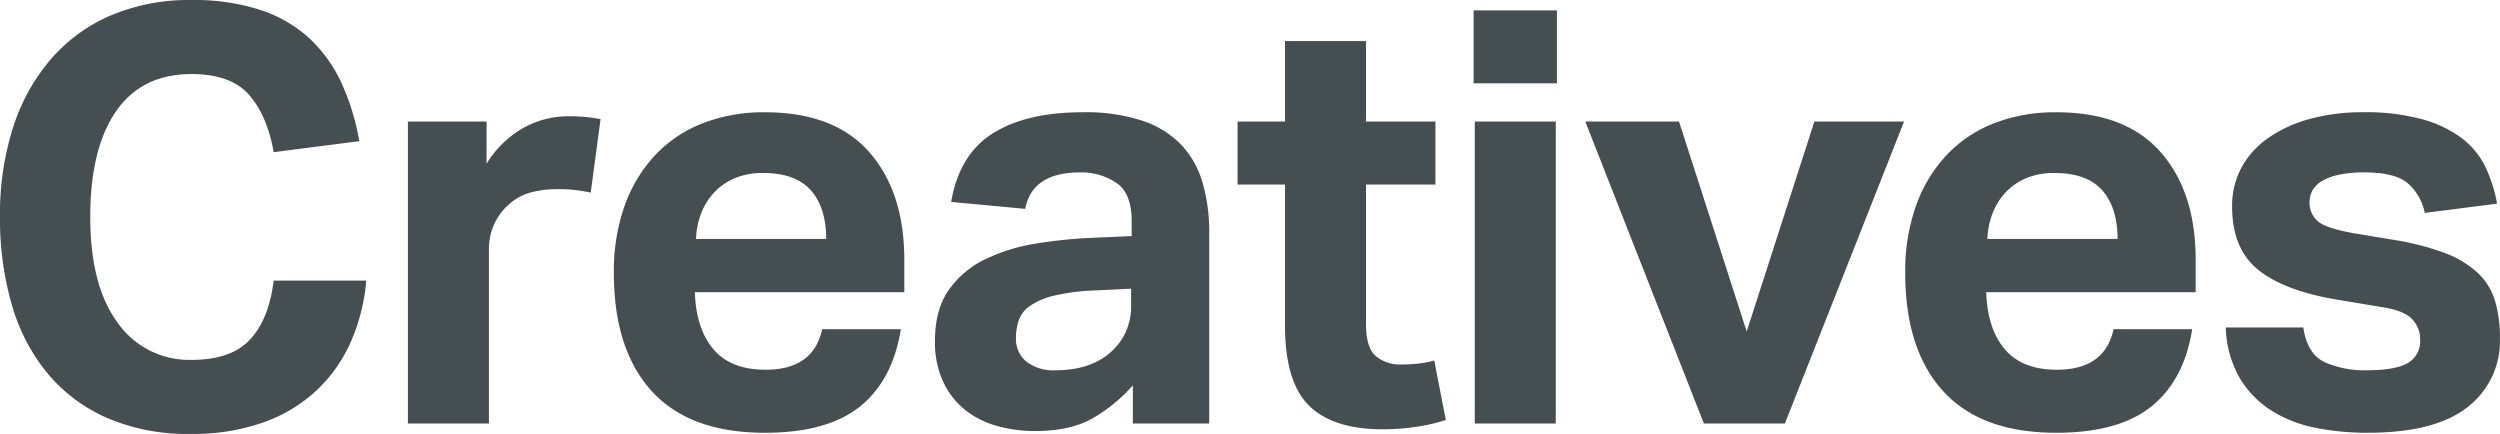 <svg xmlns="http://www.w3.org/2000/svg" width="561.73" height="97.5" viewBox="0 0 561.73 97.5"><defs><style>.a{fill:#454e51;}</style></defs><path class="a" d="M88.79-32.11A42.832,42.832,0,0,1,85.345-18.4a33.637,33.637,0,0,1-7.67,10.92A34.353,34.353,0,0,1,65.715-.26,47.633,47.633,0,0,1,49.27,2.34,45.722,45.722,0,0,1,30.745-1.17a36.484,36.484,0,0,1-13.39-9.88,42.531,42.531,0,0,1-8.125-15.4A68.792,68.792,0,0,1,6.5-46.41,63.963,63.963,0,0,1,9.49-66.69a44.062,44.062,0,0,1,8.58-15.34,37.092,37.092,0,0,1,13.52-9.75,45.352,45.352,0,0,1,17.94-3.38,48.363,48.363,0,0,1,15.4,2.21,30.124,30.124,0,0,1,11.05,6.37A31.859,31.859,0,0,1,83.2-76.57a52.952,52.952,0,0,1,4.03,13.13L67.99-60.97q-1.43-8.19-5.525-12.87T49.53-78.52q-11.18,0-16.965,8.385T26.78-46.41q0,15.47,6.175,23.79A19.6,19.6,0,0,0,49.53-14.3q8.97,0,13.195-4.615T67.99-32.11Zm9.36-35.75h17.68v9.49a22.874,22.874,0,0,1,8.19-8,20.621,20.621,0,0,1,10.14-2.665,38.654,38.654,0,0,1,4.29.195q1.69.195,2.99.455l-2.21,16.51a32.151,32.151,0,0,0-7.67-.78,22.488,22.488,0,0,0-5.72.715,11.976,11.976,0,0,0-4.94,2.665,13.114,13.114,0,0,0-3.445,4.68,13.5,13.5,0,0,0-1.1,5.33V0H98.15ZM208.91-21.19q-1.82,11.44-9.165,17.355T178.36,2.08q-16.9,0-25.415-9.36T144.43-33.8a43.949,43.949,0,0,1,2.47-15.275,32.411,32.411,0,0,1,6.955-11.375,29.186,29.186,0,0,1,10.725-7.085,38.024,38.024,0,0,1,13.78-2.4q15.6,0,23.465,8.97t7.865,24.18v7.28H162.63q.26,8.19,4.16,12.805t11.7,4.615q10.79,0,12.74-9.1ZM192.14-41.47q0-7.02-3.445-10.92t-10.725-3.9a16.068,16.068,0,0,0-6.37,1.17,13.517,13.517,0,0,0-4.615,3.185,14.484,14.484,0,0,0-2.925,4.68,17.848,17.848,0,0,0-1.17,5.785Zm68.9,32.89A35.7,35.7,0,0,1,252-1.17q-5,2.86-12.935,2.86A31.323,31.323,0,0,1,230.425.52a19.937,19.937,0,0,1-7.15-3.64A17.747,17.747,0,0,1,218.4-9.425a21.212,21.212,0,0,1-1.82-9.165q0-7.02,3.12-11.44a21.187,21.187,0,0,1,8.19-6.89,41.118,41.118,0,0,1,11.375-3.51,104.192,104.192,0,0,1,12.8-1.3l8.71-.39V-45.5q0-6.24-3.445-8.58a14.11,14.11,0,0,0-8.125-2.34q-10.79,0-12.35,8.19l-16.64-1.56q1.82-10.66,9.36-15.405t20.28-4.745a40.889,40.889,0,0,1,13.26,1.885,21.423,21.423,0,0,1,8.775,5.4,20.894,20.894,0,0,1,4.81,8.515A39.247,39.247,0,0,1,278.2-42.9V0H261.04Zm-.39-21.71-8.06.39a46.419,46.419,0,0,0-9.23,1.17,16.242,16.242,0,0,0-5.395,2.275,6.77,6.77,0,0,0-2.535,3.185,11.912,11.912,0,0,0-.65,4.03,6.569,6.569,0,0,0,2.34,5.33,9.862,9.862,0,0,0,6.5,1.95q7.02,0,11.44-3.25a14.311,14.311,0,0,0,4.03-4.615,14.113,14.113,0,0,0,1.56-6.955Zm34.58-23.4H284.57V-67.86h10.66V-85.93h18.2v18.07h15.6v14.17h-15.6v31.33q0,5.33,2.21,7.215a8.507,8.507,0,0,0,5.72,1.885,36,36,0,0,0,3.7-.195,21.522,21.522,0,0,0,3.705-.715l2.6,13.39A43.192,43.192,0,0,1,324.025.845,54.124,54.124,0,0,1,317.2,1.3q-11.18,0-16.575-5.33T295.23-21.97Zm42.64-14.17h18.2V0h-18.2Zm-.26-24.96h18.72v16.38H337.61ZM362.7-67.86h21.06l15.21,47.19,15.21-47.19h20.15L407.55,0h-18.2ZM499.07-21.19Q497.25-9.75,489.9-3.835T468.52,2.08q-16.9,0-25.415-9.36T434.59-33.8a43.949,43.949,0,0,1,2.47-15.275,32.411,32.411,0,0,1,6.955-11.375,29.186,29.186,0,0,1,10.725-7.085,38.024,38.024,0,0,1,13.78-2.4q15.6,0,23.465,8.97t7.865,24.18v7.28H452.79q.26,8.19,4.16,12.805t11.7,4.615q10.79,0,12.74-9.1ZM482.3-41.47q0-7.02-3.445-10.92t-10.725-3.9a16.068,16.068,0,0,0-6.37,1.17,13.517,13.517,0,0,0-4.615,3.185,14.484,14.484,0,0,0-2.925,4.68,17.848,17.848,0,0,0-1.17,5.785Zm41.73,19.89q.91,5.98,4.81,7.8a21.99,21.99,0,0,0,9.36,1.82q6.5,0,9.295-1.625a5.624,5.624,0,0,0,2.795-5.265,6.588,6.588,0,0,0-1.755-4.55q-1.755-1.95-6.7-2.73l-9.36-1.56q-12.35-1.95-18.395-6.695T508.04-48.75a18.037,18.037,0,0,1,2.145-8.84,19.558,19.558,0,0,1,6.045-6.63,30.073,30.073,0,0,1,9.3-4.225A44.468,44.468,0,0,1,537.42-69.94a48.072,48.072,0,0,1,13.52,1.625,26.283,26.283,0,0,1,8.9,4.355,17.834,17.834,0,0,1,5.2,6.5,33,33,0,0,1,2.535,8.06l-16.25,2.08a11.876,11.876,0,0,0-4.1-6.89q-2.925-2.21-9.425-2.21a26.143,26.143,0,0,0-6.045.585,11.954,11.954,0,0,0-3.77,1.5,5.517,5.517,0,0,0-1.95,2.08,4.959,4.959,0,0,0-.585,2.21,5.518,5.518,0,0,0,2.015,4.745q2.015,1.495,7.865,2.535l8.58,1.43a59.909,59.909,0,0,1,11.83,2.99,22.535,22.535,0,0,1,7.475,4.485,14.335,14.335,0,0,1,3.9,6.305,29.165,29.165,0,0,1,1.1,8.45A18.683,18.683,0,0,1,560.95-3.7Q553.67,2.08,538.46,2.08A59.233,59.233,0,0,1,526.825.975a29.2,29.2,0,0,1-9.88-3.835,22.094,22.094,0,0,1-7.15-7.28,24.208,24.208,0,0,1-3.185-11.44Z" transform="translate(-6.5 95.16)"/></svg>